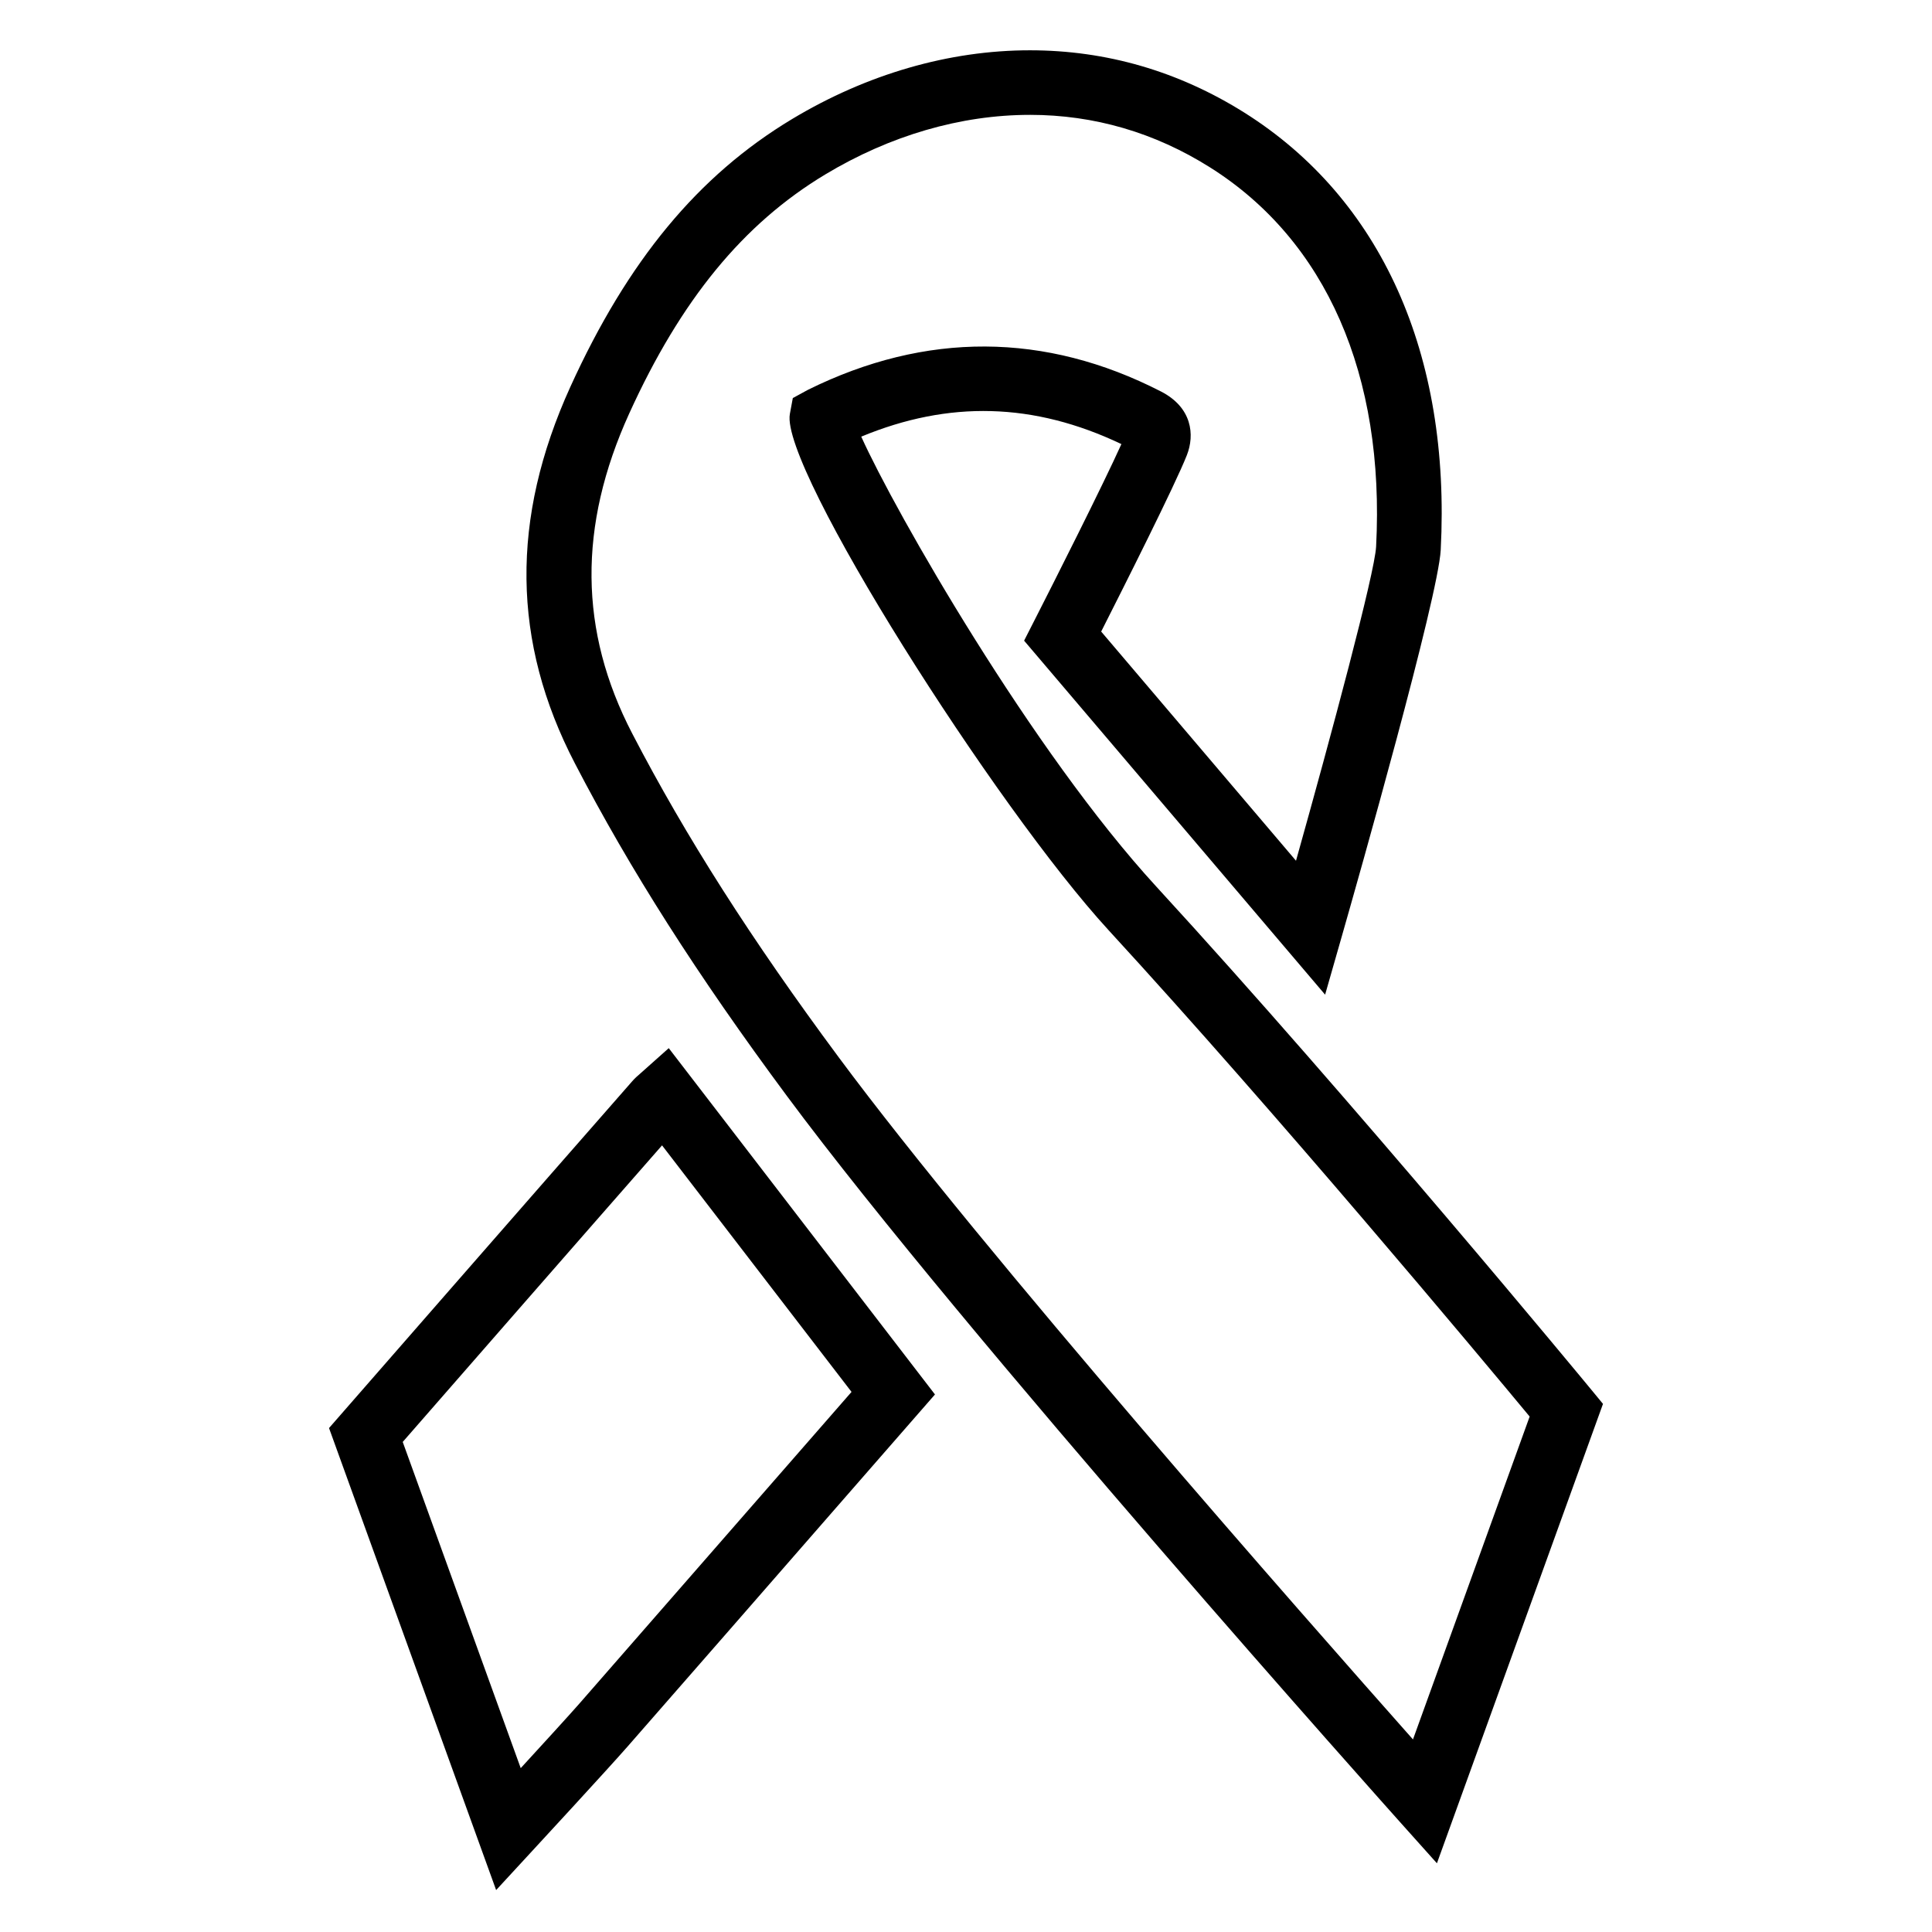 <?xml version="1.0" encoding="UTF-8"?>
<!-- Uploaded to: ICON Repo, www.svgrepo.com, Generator: ICON Repo Mixer Tools -->
<svg fill="#000000" width="800px" height="800px" version="1.1" viewBox="144 144 512 512" xmlns="http://www.w3.org/2000/svg">
 <g>
  <path d="m524.8 637.79-9.555-10.672c-1.16-1.293-115.97-129.63-162.71-192.68-23.723-31.977-41.582-59.988-56.184-88.141-16.711-32.16-17.098-64.809-1.191-99.805 15.215-33.438 33.863-55.965 58.684-70.902 19.84-11.941 41.656-18.262 63.086-18.262 20.285 0 39.406 5.566 56.848 16.523 36.258 22.824 54.738 63.984 52.027 115.91-0.664 12.543-21.973 87.555-26.238 102.46l-4.398 15.375-79.77-93.816 2.594-5.09c5.207-10.203 18.297-36.148 23.191-47.004-23.258-11.074-45.762-11.578-68.945-1.973 9.02 20 45.227 83.348 78.184 119.23 51.844 56.453 114.66 132.57 115.28 133.33l3.106 3.769zm-107.86-463.35c-18.32 0-37.082 5.465-54.262 15.805-21.715 13.074-38.215 33.191-51.926 63.328-13.586 29.883-13.324 57.637 0.797 84.824 14.184 27.324 31.582 54.598 54.746 85.832 38.391 51.785 123.6 148.54 152.16 180.74l30.922-85.57c-13.293-16.012-66.629-79.938-111.58-128.88-29.895-32.539-87.125-122.57-84.473-136.82l0.781-4.207 4.004-2.184c31.203-15.449 62.902-15.301 93.559 0.438 8.277 4.242 8.984 11.504 6.859 16.887-3.031 7.734-16.859 35.207-22.703 46.738l51.633 60.734c9.363-33.367 20.867-76.211 21.227-83.238 2.375-45.453-13.258-81.156-44.031-100.52-14.656-9.23-30.711-13.91-47.715-13.91z"/>
  <path d="m275.48 644.89-44.285-122.44 3.316-3.797s52.715-60.398 77.023-88.098c0.68-0.781 1.438-1.461 2.277-2.176l7.414-6.609 70.551 91.777-26.879 30.793c-18.195 20.859-36.359 41.684-54.547 62.465-5.141 5.887-24.5 26.844-25.324 27.734zm-24.754-118.76 31.27 86.445c5.887-6.414 12.797-13.973 15.469-17.02 18.18-20.789 36.34-41.598 54.539-62.457l17.66-20.227-50.215-65.336c-21.633 24.652-57.672 65.93-68.723 78.594z"/>
 </g>
</svg>